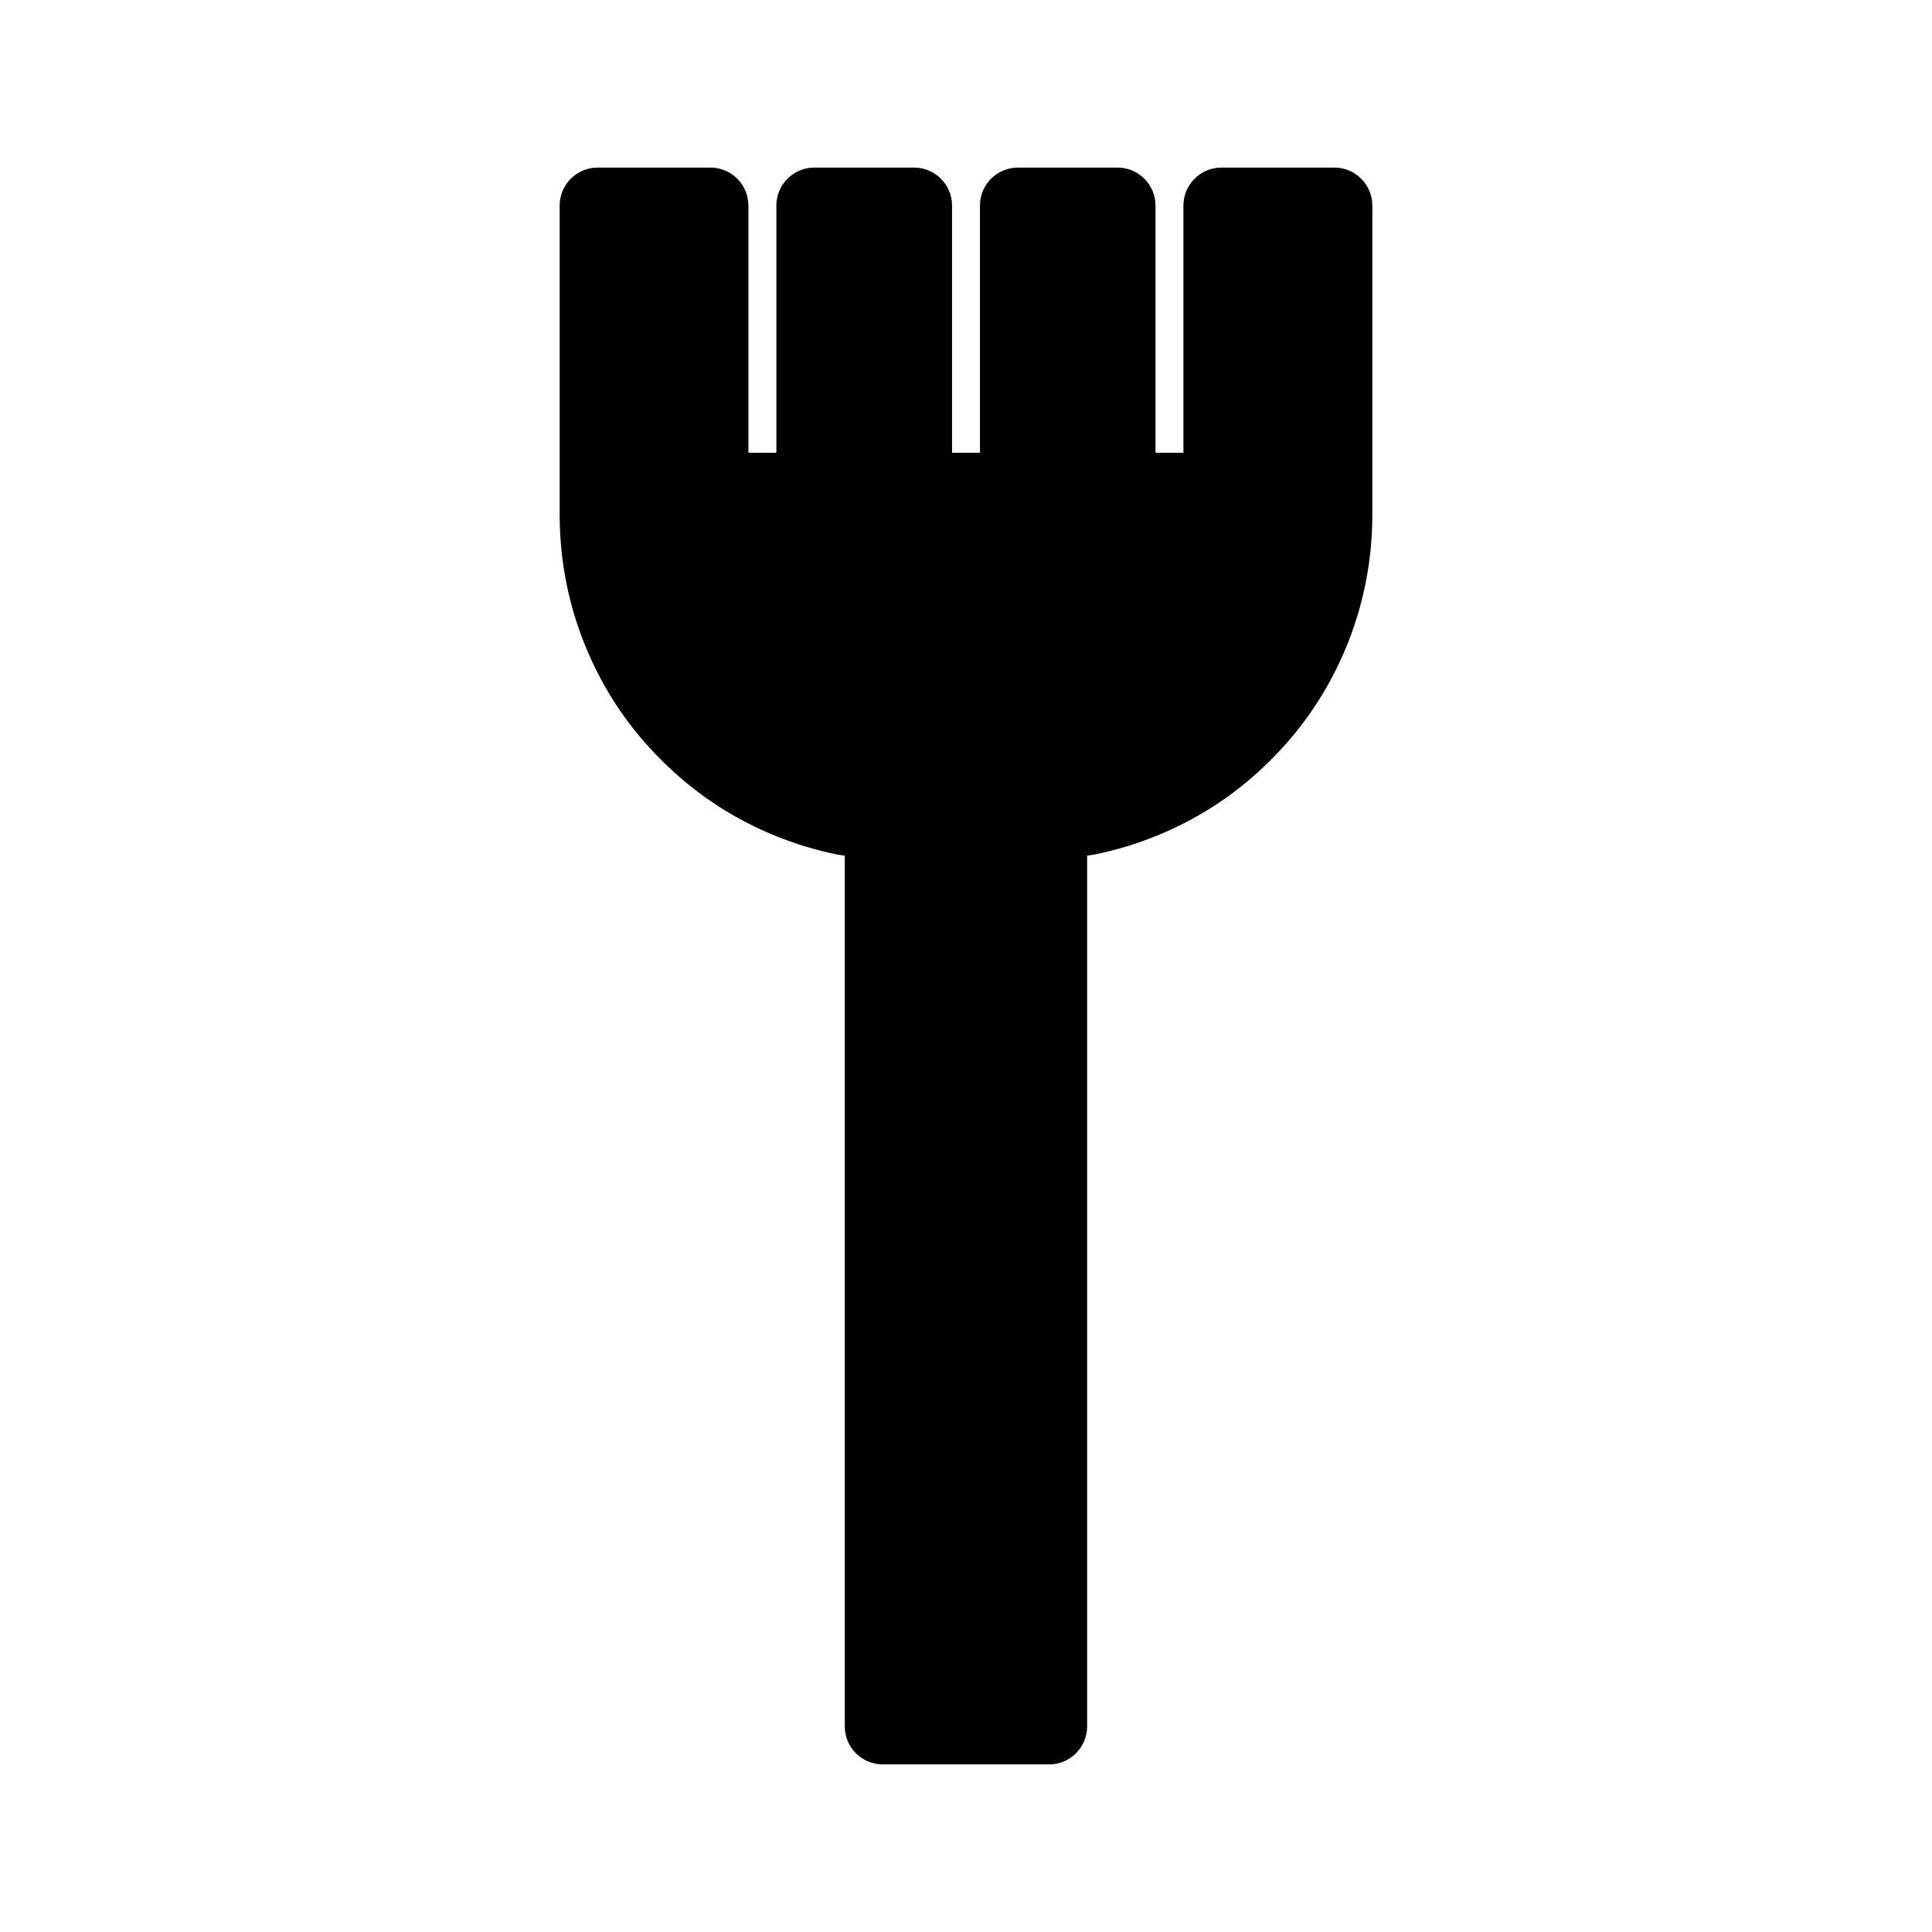 <?xml version="1.0" encoding="UTF-8"?>
<!-- Uploaded to: ICON Repo, www.svgrepo.com, Generator: ICON Repo Mixer Tools -->
<svg fill="#000000" width="800px" height="800px" version="1.1" viewBox="144 144 512 512" xmlns="http://www.w3.org/2000/svg">
 <path d="m302.39 188.41c-5.562 0-10.074 4.508-10.074 10.074v81.859c0 6.34 0.637 12.555 1.859 18.559 1.223 6.004 3.031 11.785 5.352 17.289 2.32 5.508 5.144 10.734 8.441 15.625 3.305 4.898 7.09 9.414 11.238 13.559 4.148 4.148 8.672 7.934 13.57 11.238 4.891 3.301 10.109 6.121 15.617 8.441 5.5 2.32 11.293 4.141 17.297 5.363 1.152 0.234 1.113 0.148 2.184 0.336v230.77c0.008 5.559 4.516 10.066 10.078 10.066h44.074c5.559 0 10.07-4.508 10.074-10.066v-230.77c1.059-0.188 1.02-0.102 2.156-0.336 6.004-1.223 11.797-3.043 17.297-5.363 5.508-2.32 10.766-5.141 15.656-8.441 4.898-3.305 9.434-7.09 13.582-11.238 4.144-4.144 7.922-8.66 11.227-13.559 3.297-4.891 6.129-10.117 8.453-15.625 2.316-5.504 4.129-11.285 5.352-17.289s1.859-12.219 1.859-18.559v-81.859c0-2.676-1.062-5.238-2.953-7.129-1.895-1.891-4.457-2.949-7.133-2.945h-29.895c-2.672-0.004-5.238 1.055-7.129 2.945-1.895 1.891-2.957 4.453-2.957 7.129v65.496h-7.398v-65.496c0-5.562-4.508-10.07-10.066-10.074h-26.383c-5.562 0-10.074 4.508-10.074 10.074v65.496h-7.391v-65.496c0-2.676-1.066-5.242-2.957-7.133-1.895-1.891-4.465-2.949-7.141-2.941h-26.391c-5.562 0-10.074 4.508-10.074 10.074v65.496h-7.41v-65.496c0-5.566-4.512-10.074-10.078-10.074z"/>
</svg>